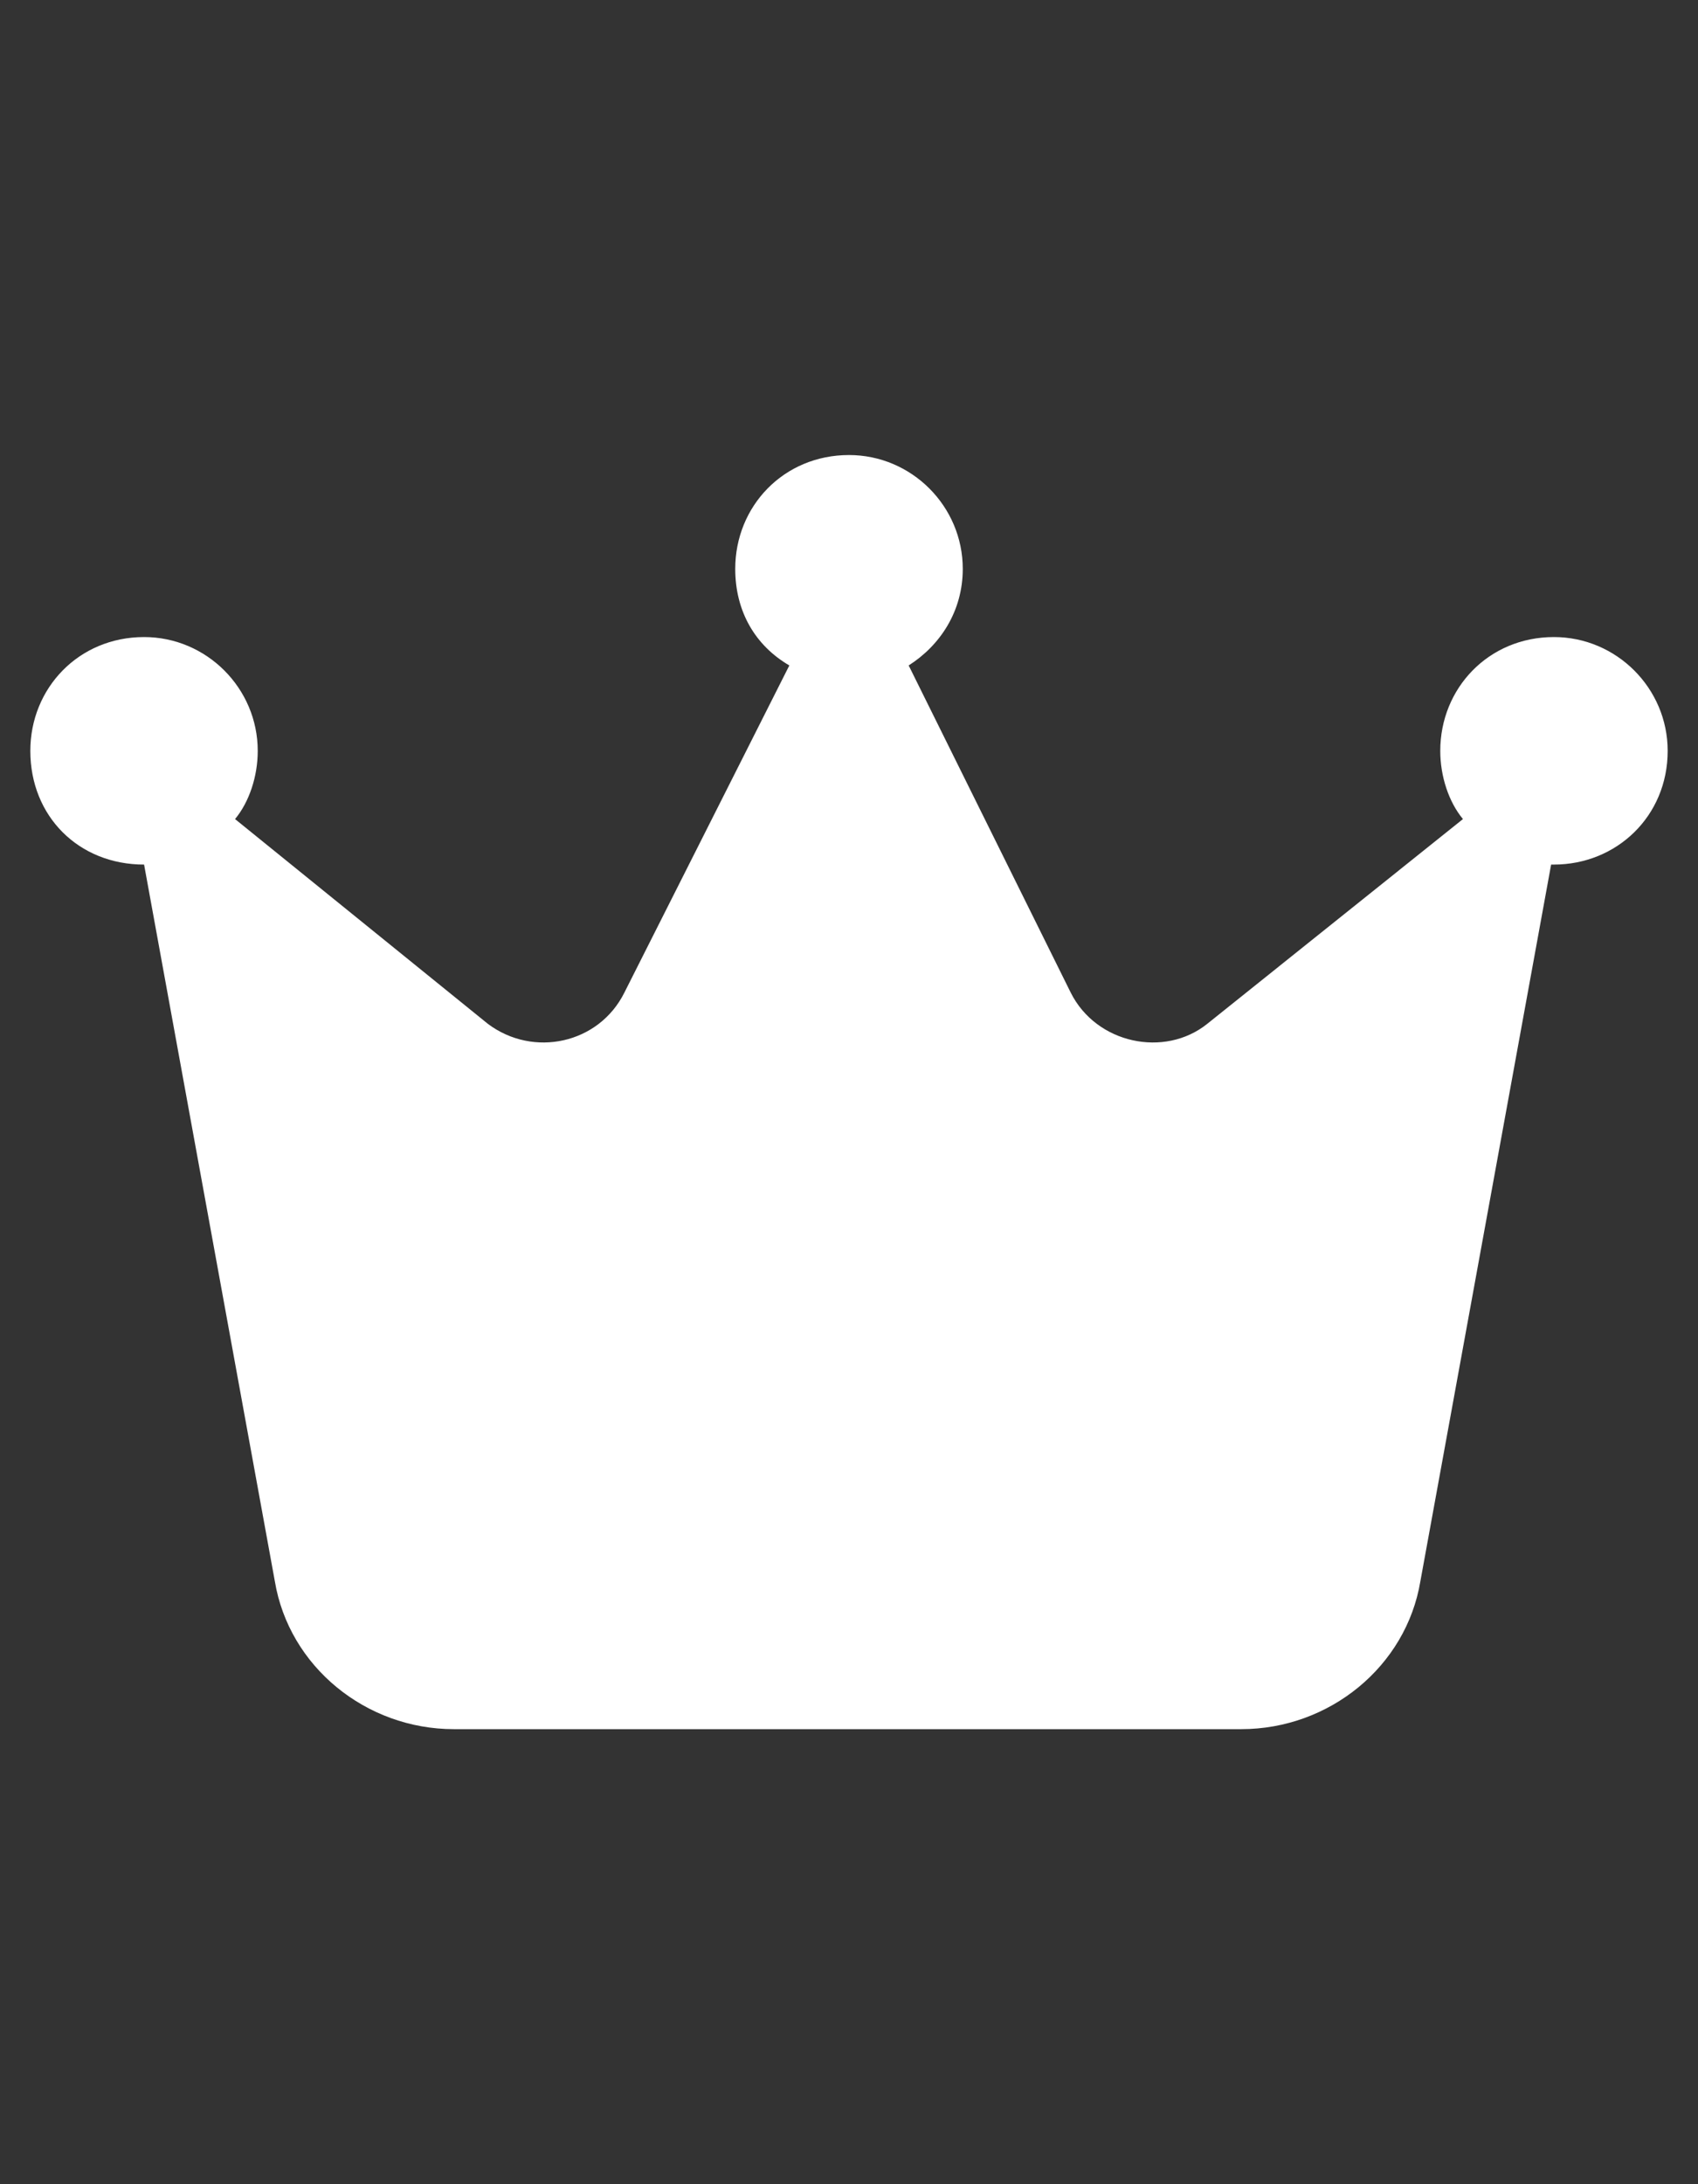 <svg width="14" height="18" viewBox="0 0 14 18" fill="none" xmlns="http://www.w3.org/2000/svg">
<rect x="0" y="0" width="14" height="18" fill="#333333" stroke="none"/>
<path d="M7.492 5.484L8.828 8.18C9.039 8.602 9.602 8.719 9.953 8.438L12.062 6.75C11.945 6.609 11.875 6.398 11.875 6.188C11.875 5.672 12.273 5.25 12.812 5.25C13.328 5.25 13.75 5.672 13.75 6.188C13.75 6.727 13.328 7.125 12.812 7.125C12.789 7.125 12.789 7.125 12.789 7.125L11.711 13.031C11.594 13.734 10.961 14.25 10.234 14.25H3.742C3.016 14.25 2.383 13.734 2.266 13.031L1.188 7.125C0.648 7.125 0.25 6.727 0.25 6.188C0.25 5.672 0.648 5.25 1.188 5.25C1.703 5.25 2.125 5.672 2.125 6.188C2.125 6.398 2.055 6.609 1.938 6.75L4.023 8.438C4.398 8.719 4.938 8.602 5.148 8.18L6.508 5.484C6.227 5.32 6.062 5.039 6.062 4.688C6.062 4.172 6.461 3.75 7 3.75C7.516 3.75 7.938 4.172 7.938 4.688C7.938 5.039 7.75 5.32 7.492 5.484Z" fill="white"/>
</svg>

